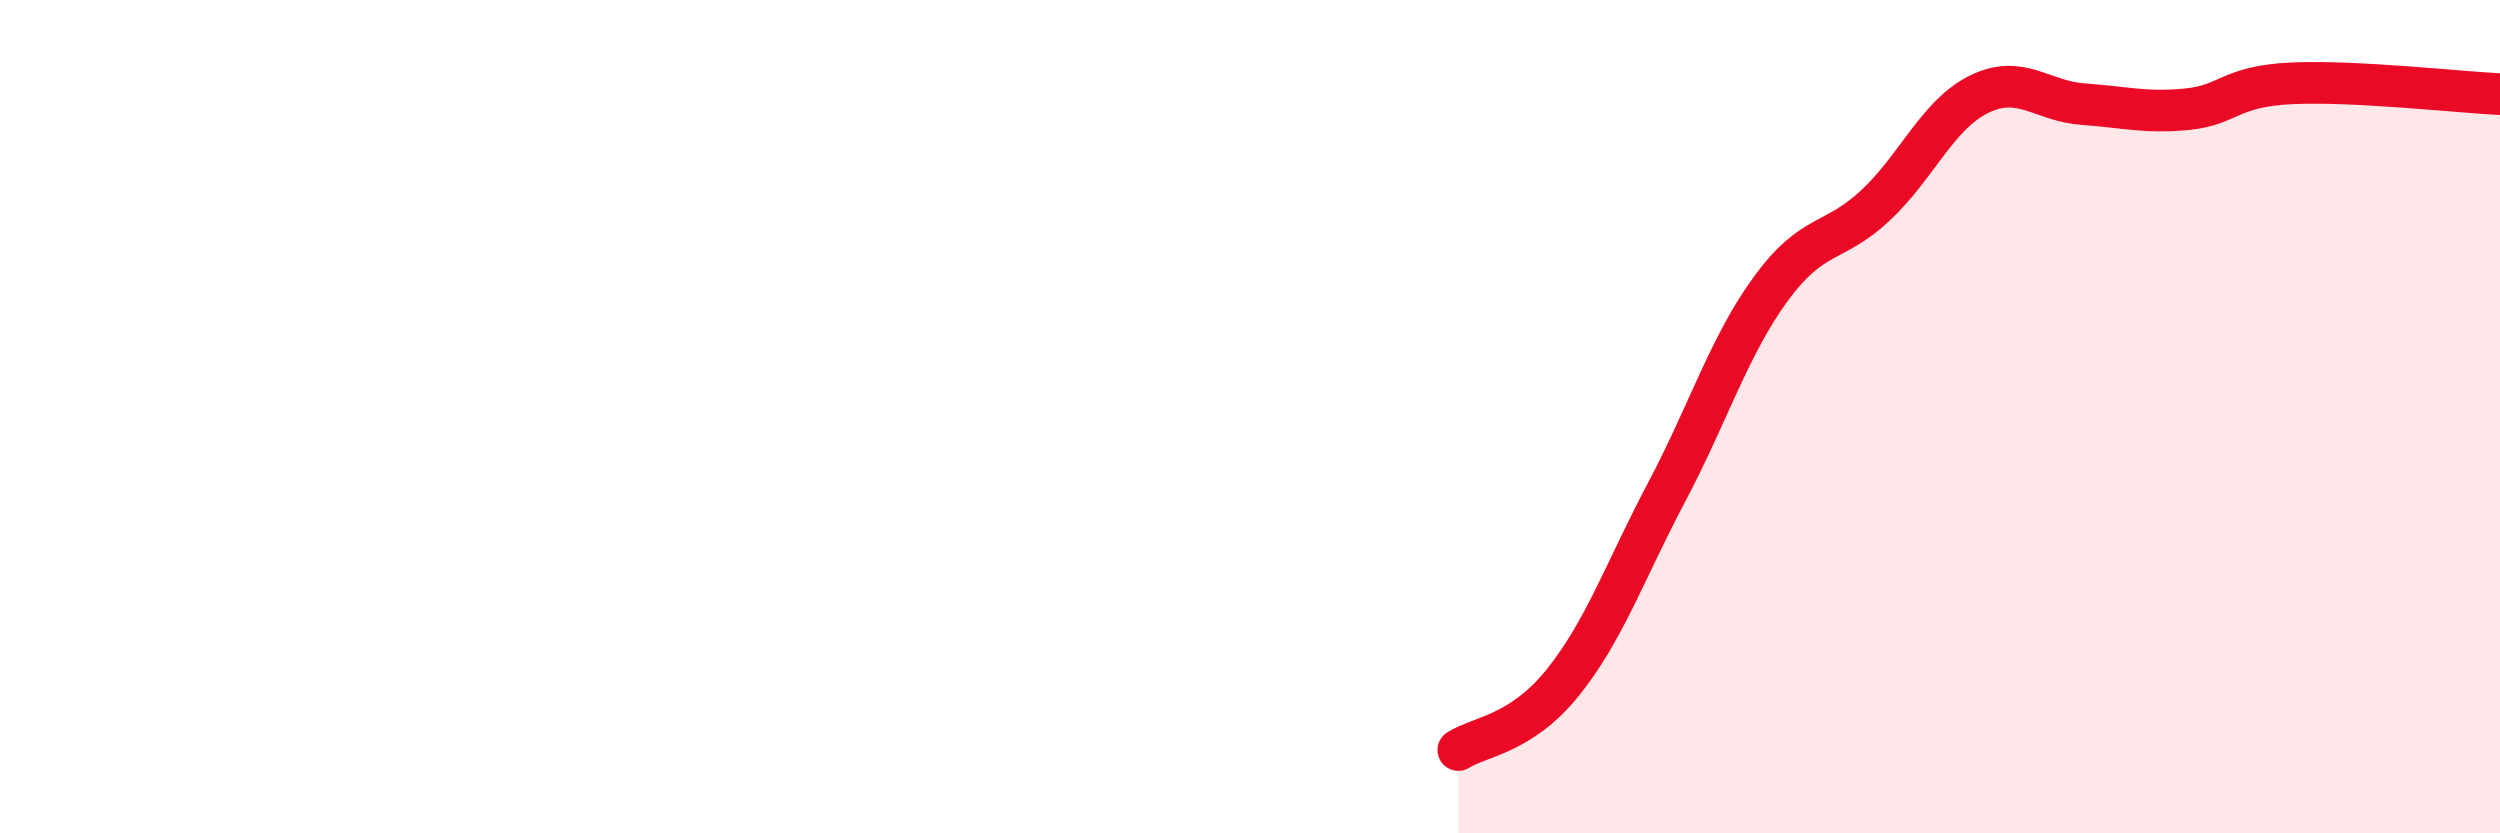 
    <svg width="60" height="20" viewBox="0 0 60 20" xmlns="http://www.w3.org/2000/svg">
      <path
        d="M 35,18 C 35.5,17.68 36.5,17.63 37.5,16.39 C 38.5,15.15 39,13.7 40,11.81 C 41,9.92 41.5,8.3 42.5,6.93 C 43.5,5.56 44,5.87 45,4.94 C 46,4.01 46.5,2.75 47.5,2.26 C 48.5,1.77 49,2.43 50,2.5 C 51,2.57 51.5,2.72 52.5,2.62 C 53.5,2.52 53.5,2.07 55,2 C 56.5,1.93 59,2.21 60,2.26L60 20L35 20Z"
        fill="#EB0A25"
        opacity="0.1"
        stroke-linecap="round"
        stroke-linejoin="round"
      />
      <path
        d="M 35,18 C 35.5,17.68 36.5,17.63 37.5,16.39 C 38.5,15.15 39,13.7 40,11.81 C 41,9.92 41.5,8.3 42.5,6.93 C 43.5,5.56 44,5.87 45,4.94 C 46,4.01 46.5,2.75 47.5,2.26 C 48.5,1.77 49,2.43 50,2.5 C 51,2.57 51.5,2.72 52.5,2.62 C 53.5,2.52 53.5,2.07 55,2 C 56.5,1.93 59,2.21 60,2.26"
        stroke="#EB0A25"
        stroke-width="1"
        fill="none"
        stroke-linecap="round"
        stroke-linejoin="round"
      />
    </svg>
  